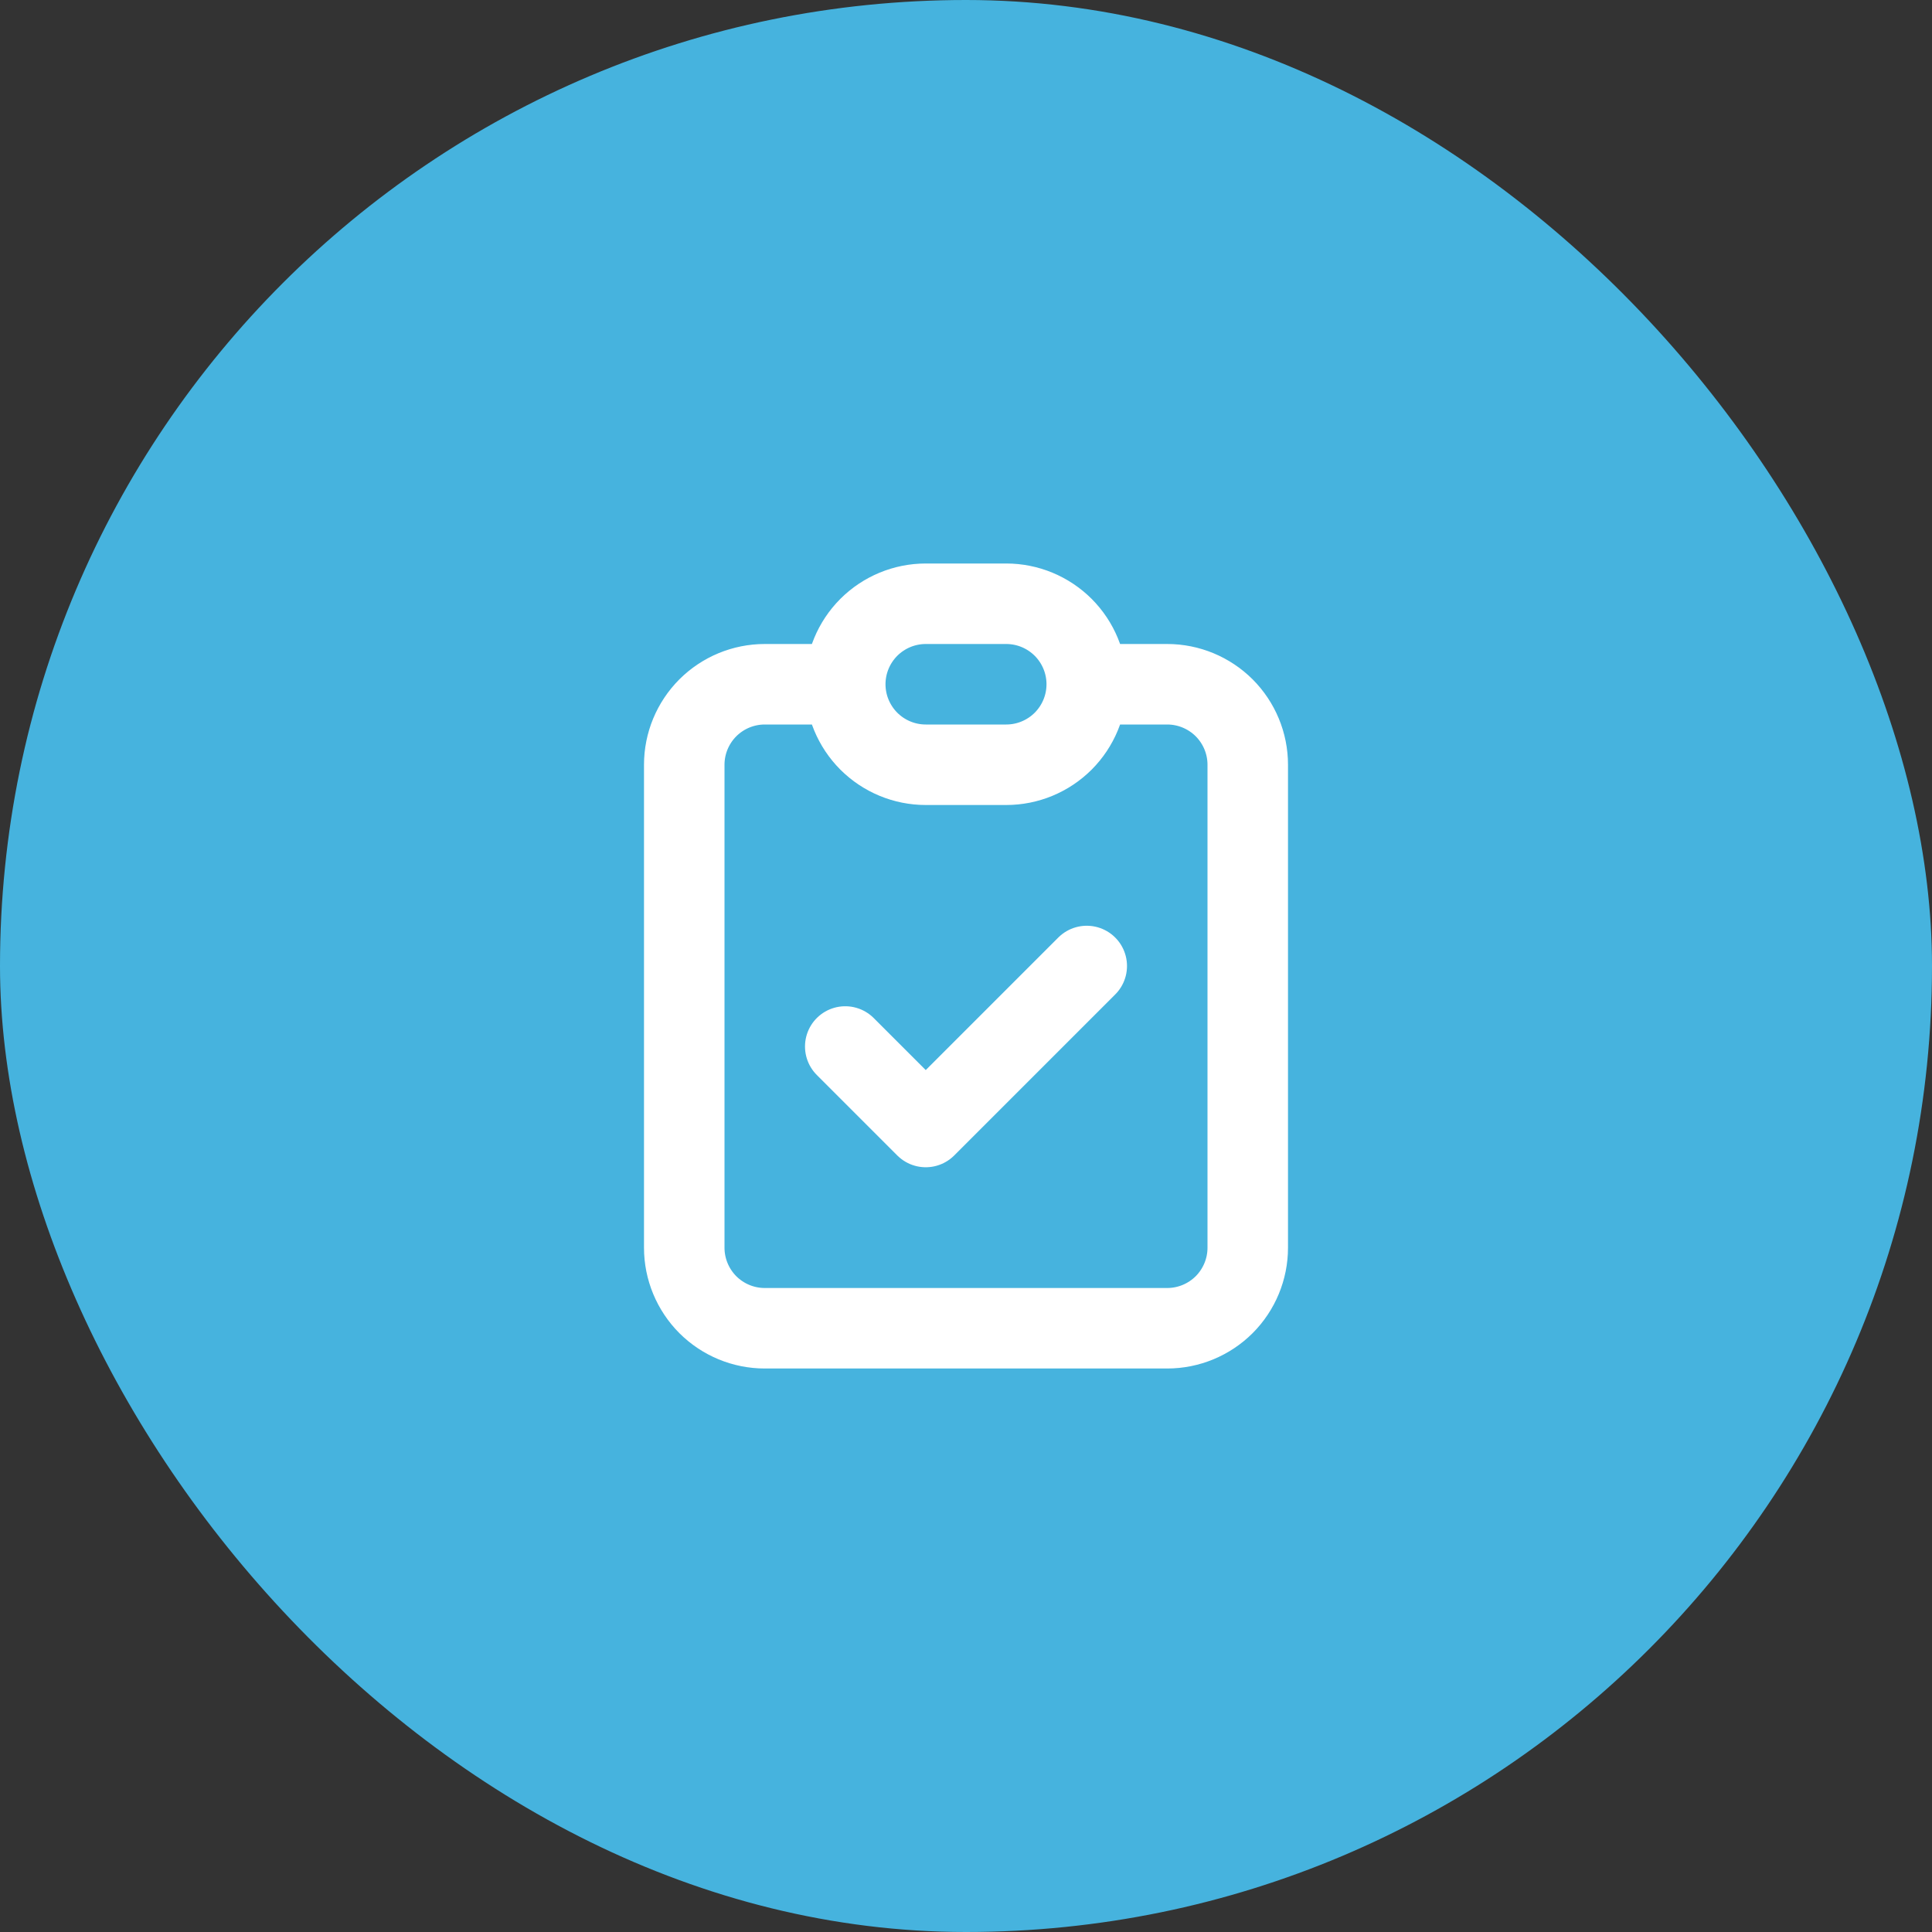 <?xml version="1.0" encoding="UTF-8"?> <svg xmlns="http://www.w3.org/2000/svg" width="30" height="30" viewBox="0 0 30 30" fill="none"><rect x="0" y="0" width="30" height="30" fill="#333333" stroke="none"/><rect width="30" height="30" rx="15" fill="#46B3DE"></rect><path d="M13.125 10.625H11.875C11.543 10.625 11.226 10.757 10.991 10.991C10.757 11.226 10.625 11.543 10.625 11.875V19.375C10.625 19.706 10.757 20.024 10.991 20.259C11.226 20.493 11.543 20.625 11.875 20.625H18.125C18.456 20.625 18.774 20.493 19.009 20.259C19.243 20.024 19.375 19.706 19.375 19.375V11.875C19.375 11.543 19.243 11.226 19.009 10.991C18.774 10.757 18.456 10.625 18.125 10.625H16.875M13.125 10.625C13.125 10.957 13.257 11.274 13.491 11.509C13.726 11.743 14.043 11.875 14.375 11.875H15.625C15.957 11.875 16.274 11.743 16.509 11.509C16.743 11.274 16.875 10.957 16.875 10.625M13.125 10.625C13.125 10.293 13.257 9.976 13.491 9.741C13.726 9.507 14.043 9.375 14.375 9.375H15.625C15.957 9.375 16.274 9.507 16.509 9.741C16.743 9.976 16.875 10.293 16.875 10.625M13.125 16.25L14.375 17.5L16.875 15" stroke="white" stroke-width="1.25" stroke-linecap="round" stroke-linejoin="round"></path></svg> 